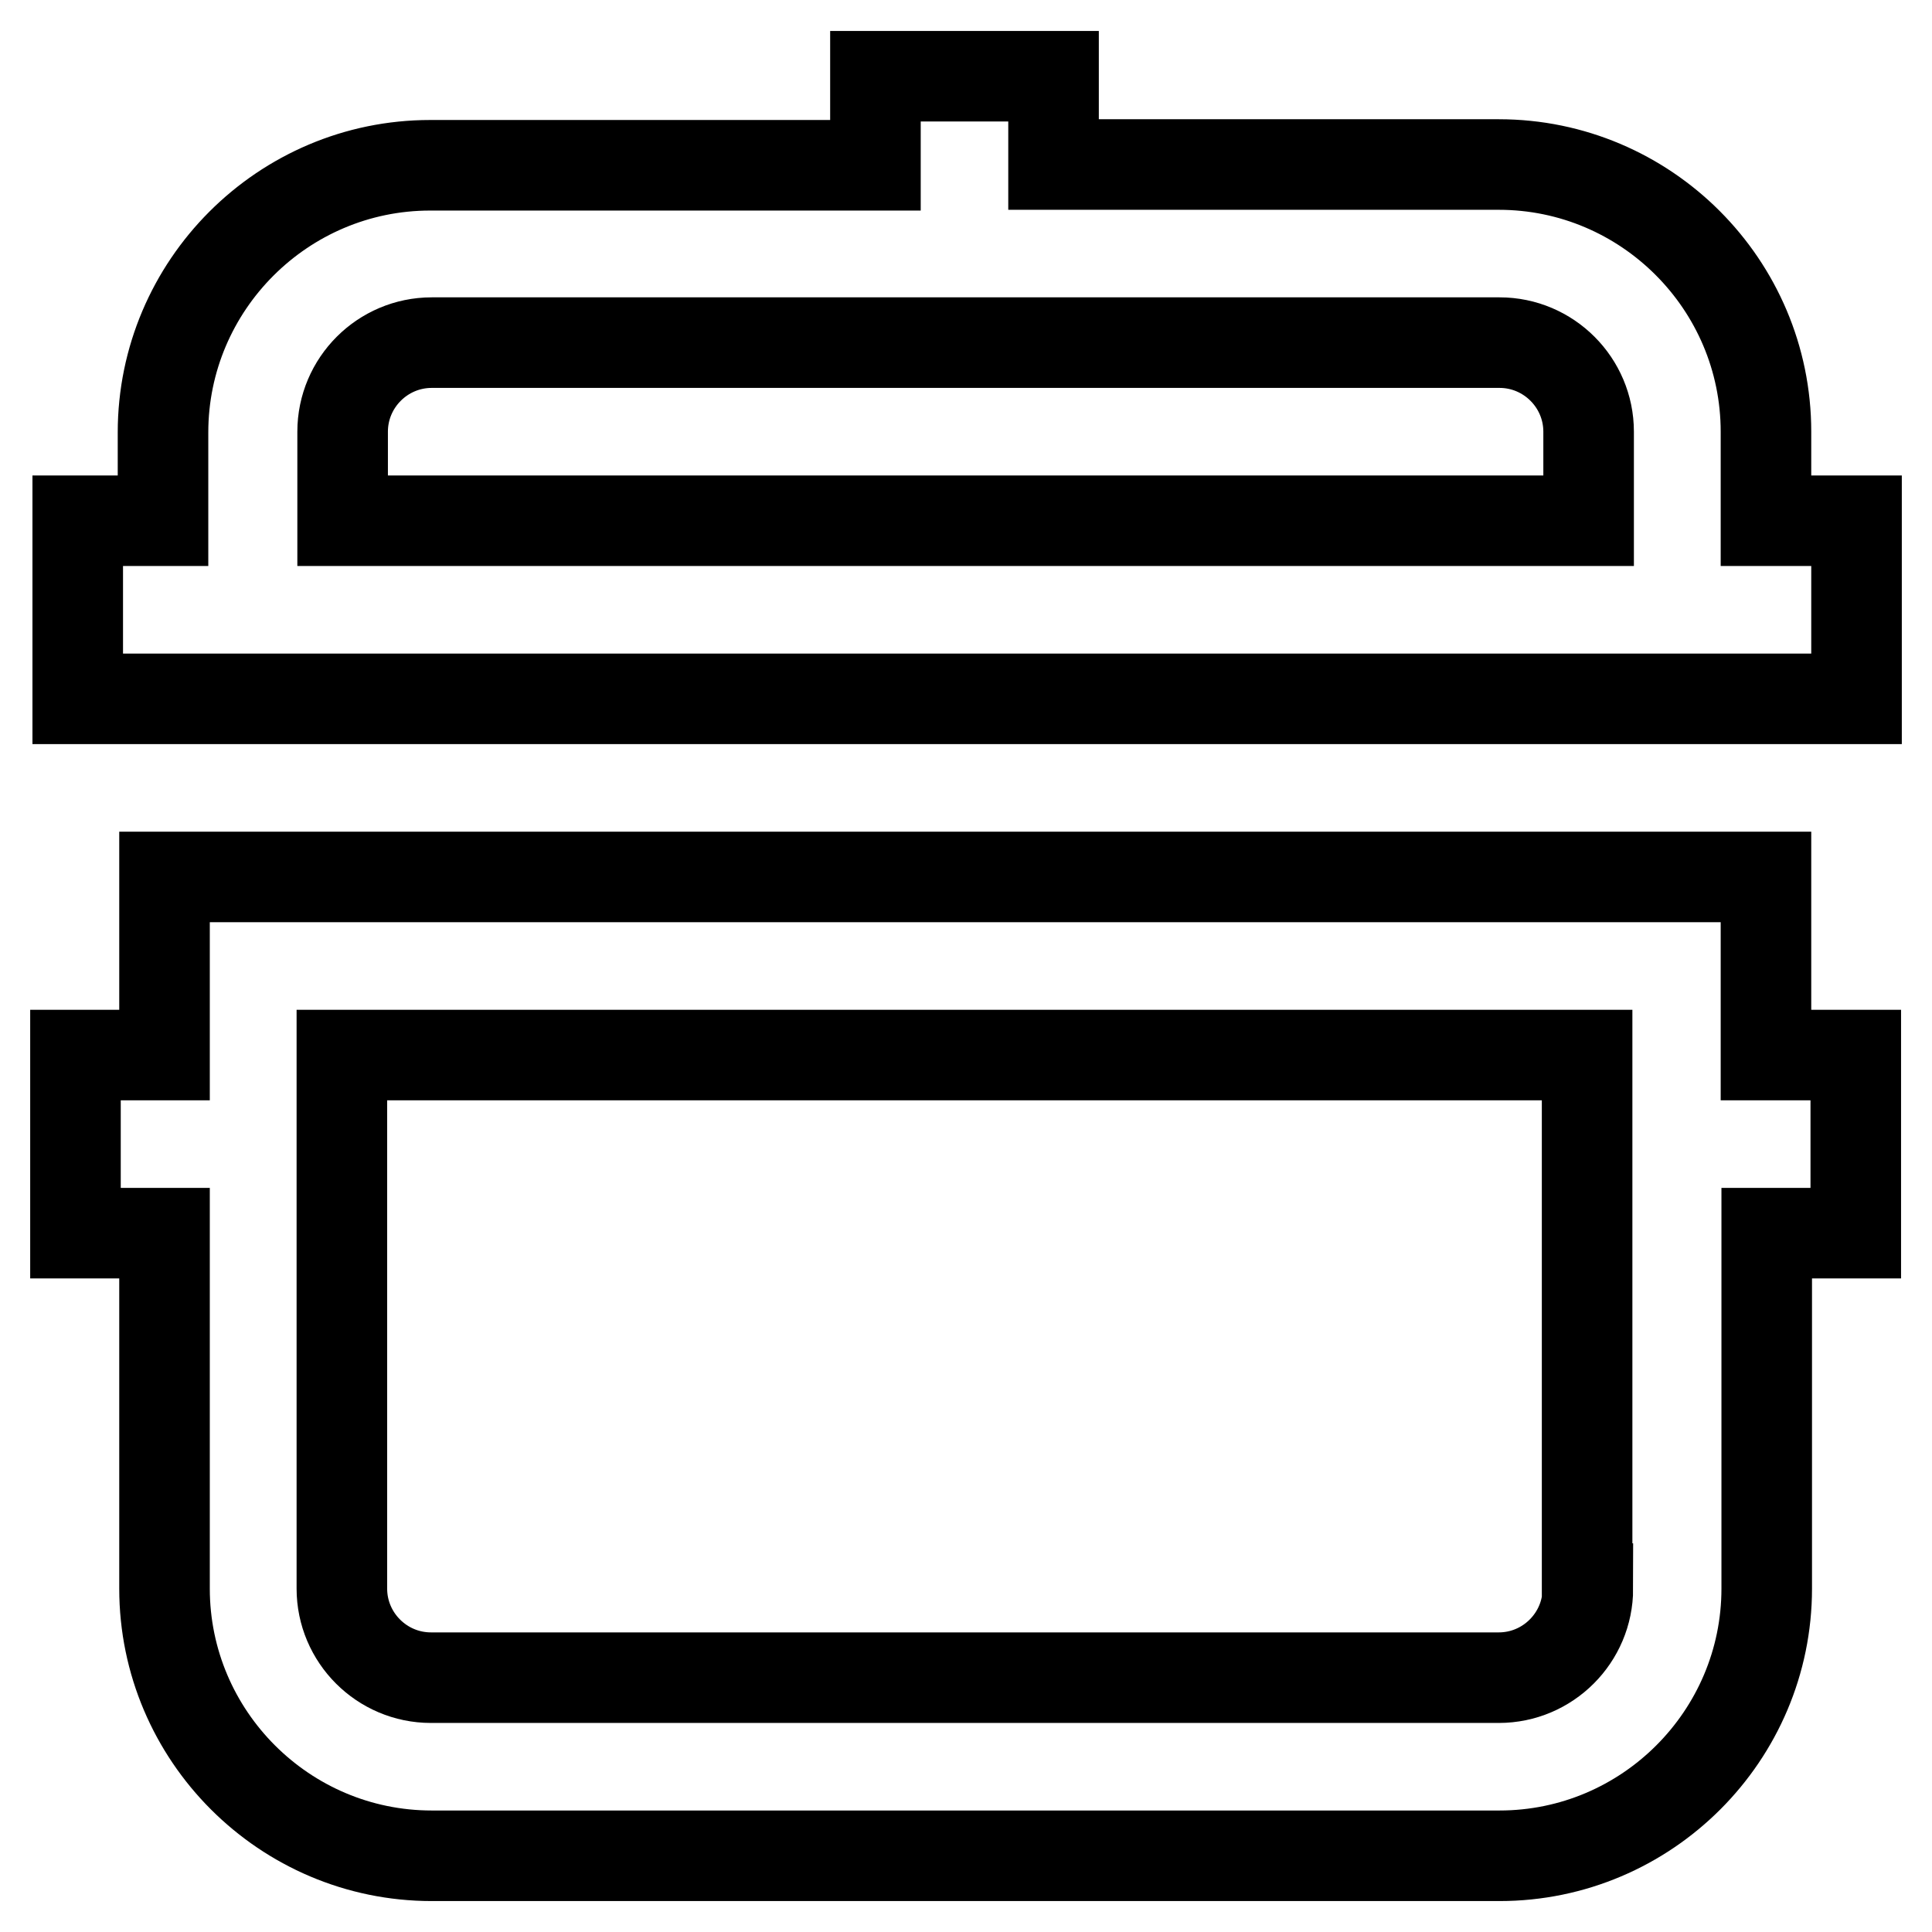 <?xml version="1.0" encoding="utf-8"?>
<!-- Svg Vector Icons : http://www.onlinewebfonts.com/icon -->
<!DOCTYPE svg PUBLIC "-//W3C//DTD SVG 1.1//EN" "http://www.w3.org/Graphics/SVG/1.1/DTD/svg11.dtd">
<svg version="1.1" xmlns="http://www.w3.org/2000/svg" xmlns:xlink="http://www.w3.org/1999/xlink" x="0px" y="0px" viewBox="0 0 256 256" enable-background="new 0 0 256 256" xml:space="preserve">
<g> <path stroke-width="12" fill-opacity="0" stroke="#000000"  d="M234,69V57.2c0-19.5-15.9-35.4-35.4-35.4h-59V10.1H116v11.8h-59c-19.5,0-35.4,15.9-35.4,35.4V69H10.3v23.6 H246V69H234z M45.4,69V57.2c0-6.5,5.3-11.8,11.8-11.8h141.5c6.5,0,11.8,5.3,11.8,11.8V69H45.4z M234,116.2H21.8v23.6H10v23.6h11.8 v47.1c0,19.5,15.9,35.4,35.4,35.4h141.5c19.5,0,35.4-15.9,35.4-35.4v-47.1h11.8v-23.6H234V116.2L234,116.2z M210.4,210.5 c0,6.5-5.3,11.8-11.8,11.8H57.1c-6.5,0-11.8-5.3-11.8-11.8v-70.7h165V210.5L210.4,210.5z"/></g>
</svg>